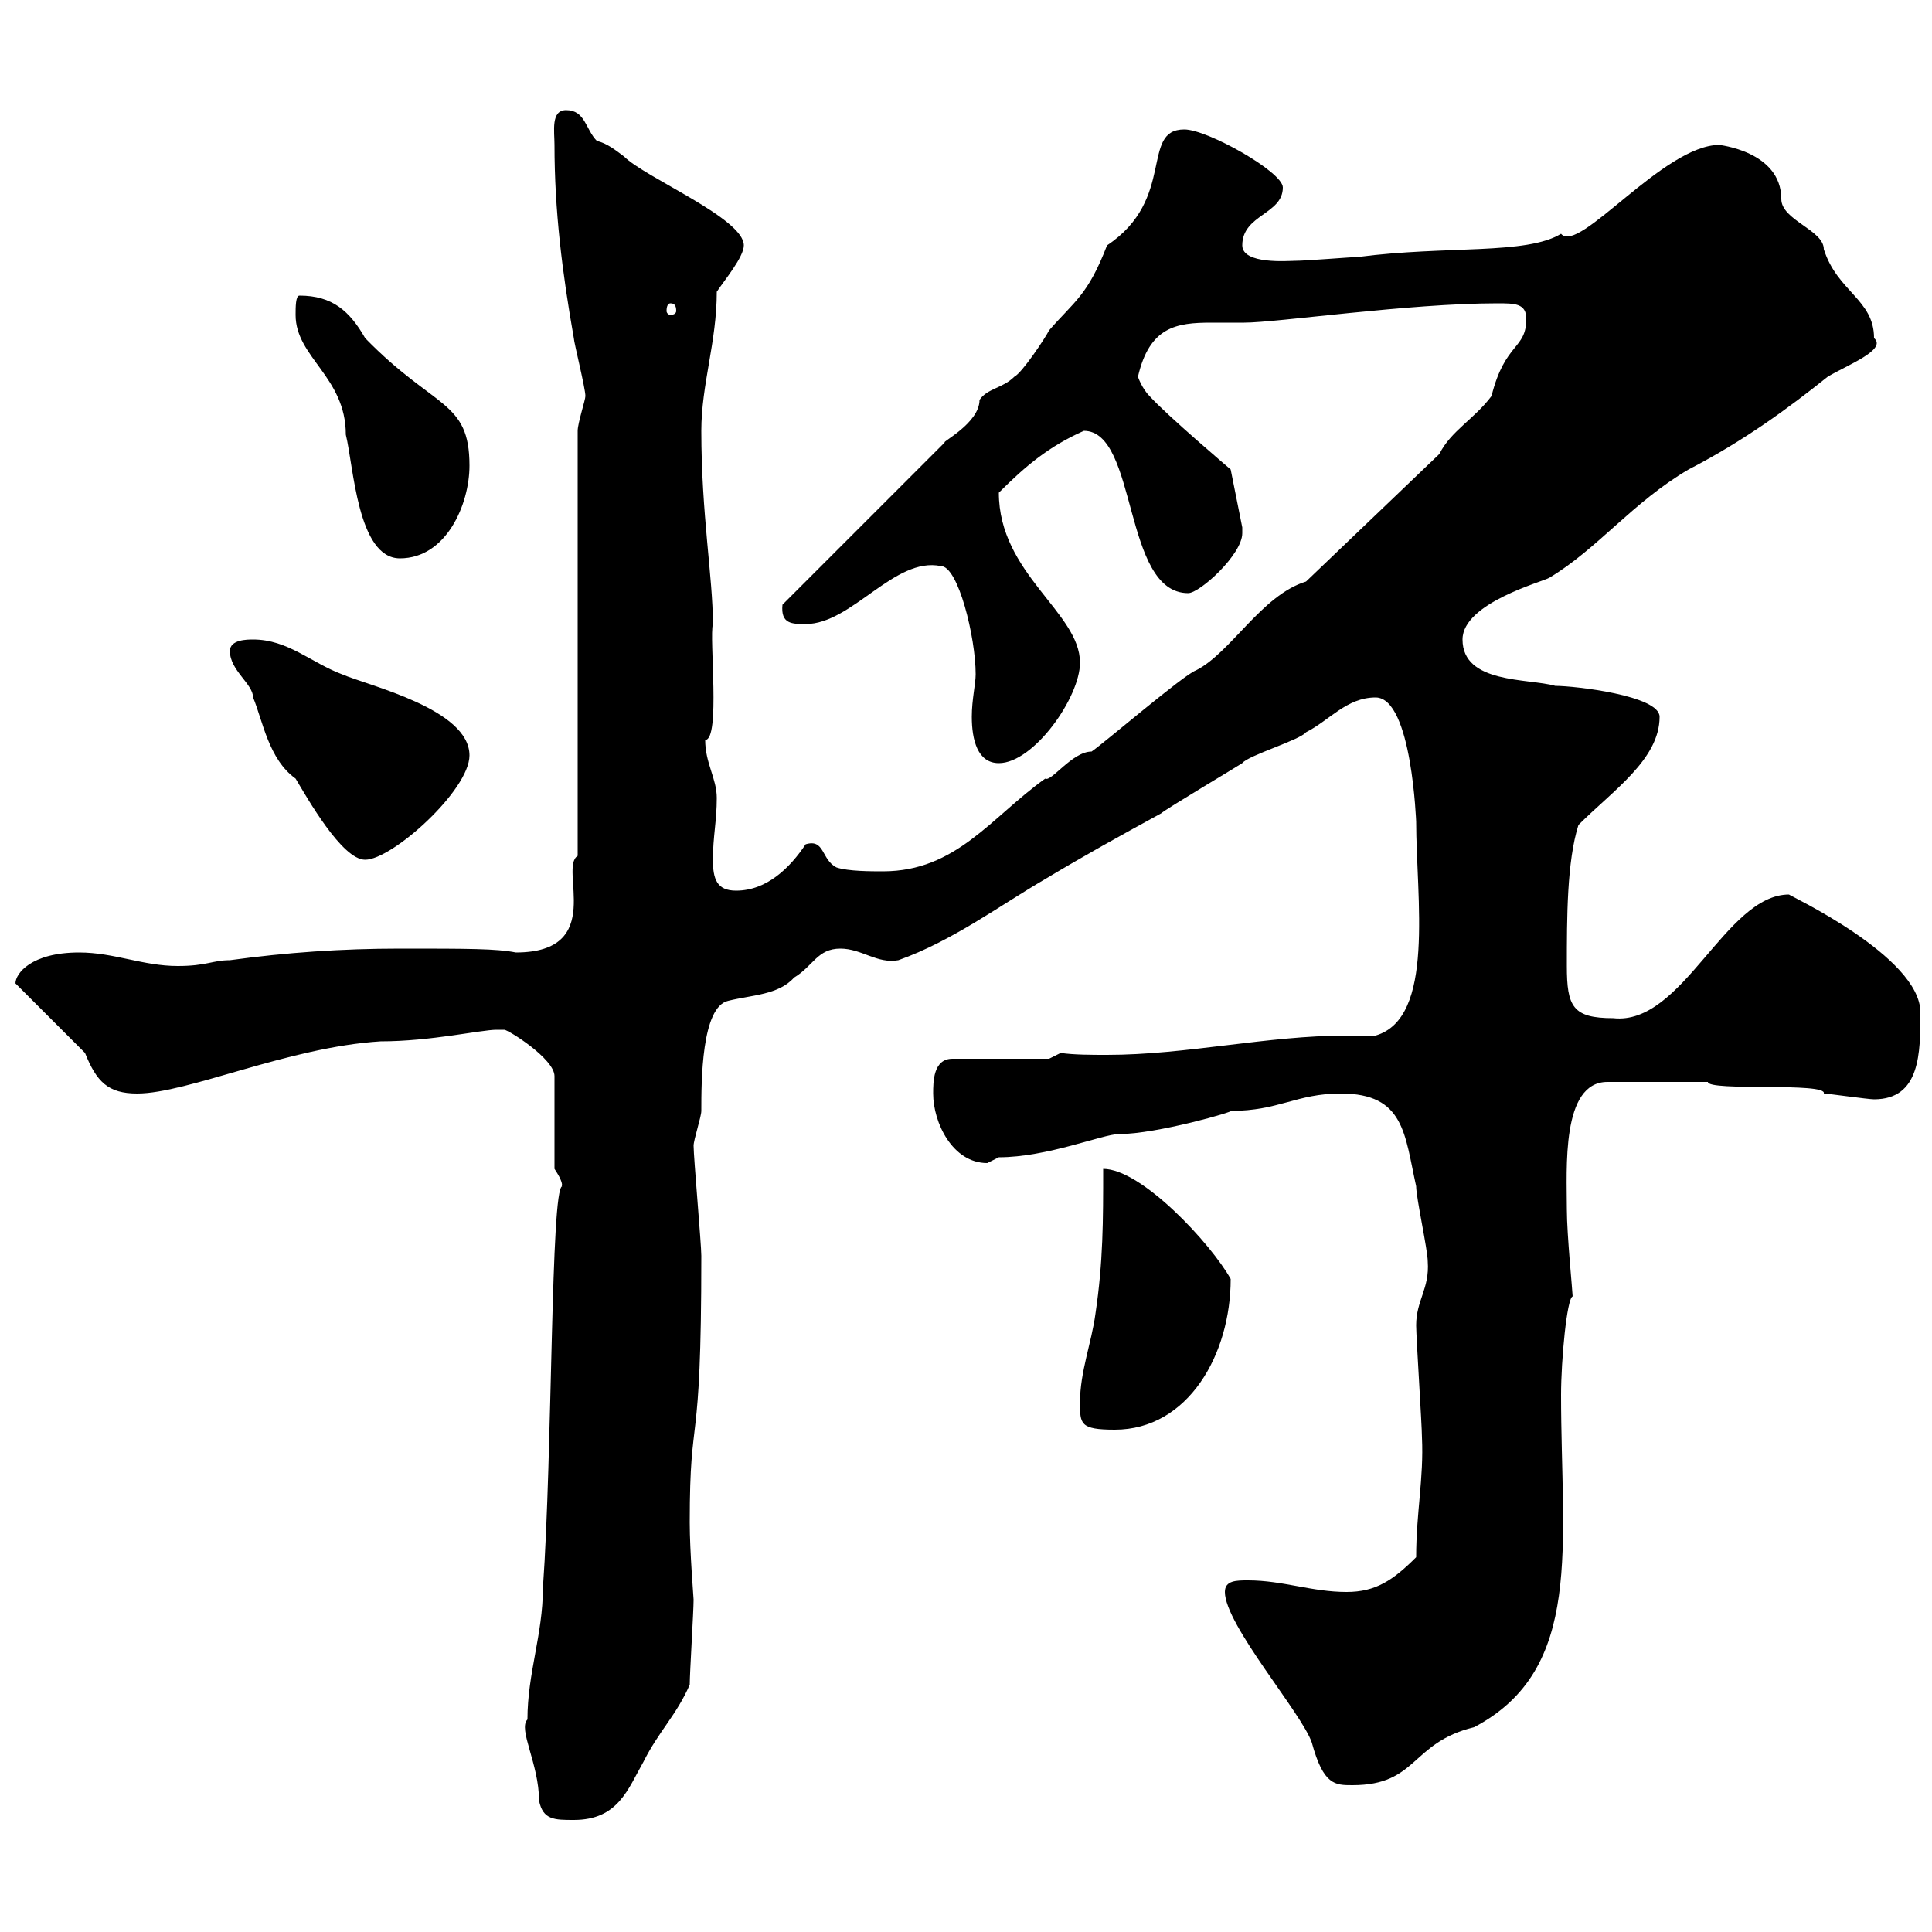 <svg xmlns="http://www.w3.org/2000/svg" xmlns:xlink="http://www.w3.org/1999/xlink" width="300" height="300"><path d="M81.90 267C80.40 268.50 83.70 273.90 83.70 279.60C84.30 282.60 86.10 282.60 89.10 282.60C96 282.60 97.50 277.80 99.90 273.60C102.30 268.80 105 266.40 107.10 261.60C107.10 259.80 107.70 250.20 107.70 248.40C107.70 248.10 107.10 240.90 107.10 236.40C107.10 218.10 108.90 227.10 108.90 195C108.90 193.20 107.70 179.70 107.70 177.90C107.70 177 108.90 173.40 108.90 172.50C108.90 168 108.90 156.30 113.10 155.40C116.70 154.50 120.90 154.50 123.30 151.80C126.30 150 126.90 147.30 130.50 147.30C133.80 147.30 136.20 149.70 139.50 149.10C147.90 146.10 155.10 140.70 162.30 136.50C168.30 132.90 173.70 129.90 180.30 126.30C180.90 125.70 192 119.10 192.90 118.50C193.80 117.30 201.90 114.90 202.80 113.70C206.40 111.90 209.10 108.30 213.60 108.30C219.30 108.30 219.90 128.10 219.90 127.50C219.90 139.50 222.90 158.10 213.60 160.80C212.10 160.80 210.90 160.80 209.10 160.80C196.80 160.80 184.20 163.80 171.90 163.80C169.50 163.80 166.80 163.80 164.70 163.50L162.90 164.40L147.90 164.40C144.90 164.40 144.90 168 144.90 169.80C144.90 174.30 147.90 180.60 153.30 180.60C153.30 180.60 155.10 179.70 155.10 179.70C162.60 179.70 171.30 176.10 173.70 176.10C179.70 176.10 192 172.50 191.10 172.50C198.60 172.50 201.30 169.80 208.20 169.80C218.10 169.80 218.10 176.10 219.90 184.20C219.90 186 221.70 194.10 221.70 195.90C222 200.10 219.90 201.90 219.90 205.80C219.90 207.60 220.80 221.40 220.80 223.20C221.10 229.50 219.90 234.90 219.90 241.80C216.30 245.40 213.60 247.20 209.10 247.20C203.70 247.20 199.20 245.40 193.80 245.40C192 245.40 190.20 245.40 190.20 247.20C190.20 252.30 202.20 266.10 203.70 270.60C205.50 277.20 207.30 277.20 210 277.20C220.20 277.20 219 270.60 228.90 268.20C246 259.20 242.40 240 242.40 216.60C242.40 211.20 243.30 201.60 244.20 201.30C244.20 200.70 243.30 191.70 243.30 187.80C243.30 181.50 242.40 168 249.60 168L265.20 168C265.20 169.50 283.80 168 283.20 169.80C283.80 169.80 290.10 170.70 291 170.70C298.20 170.70 298.20 163.50 298.20 157.20C298.20 148.50 277.50 138.90 277.80 138.90C267.90 138.90 261.30 159.30 250.50 158.10C244.20 158.10 243.30 156.30 243.30 150C243.30 142.50 243.30 133.80 245.10 128.10C250.50 122.70 257.70 117.90 257.70 111.30C257.70 108 244.50 106.50 241.50 106.50C237.30 105.30 227.10 106.20 227.10 99.30C227.10 93.60 239.70 90.30 240.60 89.70C248.10 85.20 253.50 78 262.20 72.90C270.90 68.40 277.80 63.30 283.80 58.50C286.80 56.70 293.10 54.30 291 52.50C291 46.50 285.30 45.30 283.20 38.70C283.20 35.70 276.60 34.20 276.60 30.90C276.60 23.40 266.70 22.50 267 22.50C258.30 22.50 245.10 39.60 242.40 36.30C237 39.60 224.70 38.10 210.90 39.90C210 39.90 202.80 40.50 201 40.50C200.10 40.50 192.90 41.10 192.90 38.10C192.90 33.30 199.20 33.30 199.20 29.10C199.20 26.70 187.50 20.10 183.90 20.10C177 20.10 182.70 30.90 171.90 38.10C168.90 45.90 166.80 46.80 162.90 51.30C162.30 52.50 158.70 57.90 157.50 58.50C155.70 60.30 153.30 60.30 152.10 62.10C152.10 65.70 146.10 68.70 146.70 68.70L121.50 93.90C121.20 96.90 123 96.90 125.10 96.90C132.30 96.90 138.90 86.40 146.10 87.90C148.80 87.90 151.50 99 151.50 104.70C151.50 106.20 150.90 108.60 150.90 111.30C150.90 114.90 151.80 118.50 155.10 118.50C160.50 118.50 167.70 108.30 167.70 102.90C167.70 95.10 155.10 89.10 155.10 76.50C159.30 72.30 162.90 69.30 168.30 66.90C176.70 66.90 174.30 92.10 184.50 92.10C186.30 92.10 192.90 86.10 192.90 82.80C192.90 82.50 192.90 82.50 192.90 81.90L191.10 72.90C191.10 72.90 181.20 64.50 178.50 61.50C177.30 60.30 176.70 58.50 176.70 58.50C178.50 50.70 182.70 50.10 188.10 50.10C189.60 50.10 191.40 50.10 193.20 50.10C198.30 50.10 218.70 47.10 232.50 47.10C235.20 47.10 237 47.10 237 49.50C237 54.30 233.70 53.10 231.60 61.50C228.90 65.10 225.30 66.90 223.50 70.50L202.80 90.30C195.90 92.40 191.10 101.40 185.70 104.10C183.90 104.70 171.30 115.50 169.50 116.70C166.50 116.70 163.20 121.50 162.30 120.90C153.90 126.90 148.50 135.30 137.10 135.30C135.30 135.30 131.70 135.30 129.90 134.70C127.50 133.50 128.10 130.20 125.10 131.10C122.70 134.70 119.10 138.30 114.30 138.30C111.30 138.30 110.70 136.50 110.70 133.50C110.70 129.90 111.30 127.50 111.30 123.90C111.30 120.90 109.50 118.50 109.50 114.90C111.90 114.90 110.10 99 110.70 96.90C110.70 89.70 108.90 79.80 108.90 66.90C108.90 59.70 111.30 53.10 111.30 45.30C112.50 43.50 115.50 39.90 115.50 38.10C115.50 33.90 100.20 27.60 96.90 24.30C95.70 23.40 94.20 22.20 92.70 21.90C90.90 20.10 90.90 17.10 87.90 17.10C85.50 17.10 86.10 20.40 86.10 22.50C86.10 32.70 87.30 42.30 89.10 52.50C89.10 53.10 90.90 60.30 90.90 61.50C90.90 62.10 89.70 65.70 89.70 66.90L89.70 132.90C86.70 134.70 94.20 147.90 80.10 147.90C77.10 147.30 72.60 147.30 62.10 147.30C53.10 147.30 44.40 147.90 35.70 149.10C33 149.10 32.10 150 27.60 150C22.20 150 17.70 147.90 12.30 147.90C4.80 147.90 2.40 151.20 2.40 152.70L13.20 163.50C15 168 16.80 169.80 21.30 169.80C29.10 169.80 44.70 162.60 59.10 161.70C66.90 161.70 74.70 159.90 77.10 159.90C77.10 159.90 78.30 159.90 78.30 159.90C78.90 159.90 86.10 164.40 86.10 167.10L86.10 181.50C87.90 184.20 87 184.20 87.30 184.20C85.50 184.50 85.80 225.60 84.30 246.60C84.30 253.80 81.90 259.80 81.90 267ZM167.70 217.80C167.70 221.10 167.70 222 173.10 222C184.50 222 191.10 210.30 191.10 198.60C188.10 193.20 177.30 181.50 171.30 181.50C171.30 189.60 171.30 195.90 170.10 204C169.50 208.50 167.70 213 167.70 217.80ZM35.70 101.10C35.70 104.10 39.30 106.20 39.30 108.30C40.80 111.90 41.70 117.90 45.90 120.90C47.70 123.90 53.10 133.50 56.70 133.50C60.90 133.50 72.90 122.70 72.90 117.30C72.90 110.10 57.30 106.50 53.10 104.70C48.30 102.90 44.70 99.30 39.30 99.30C38.40 99.30 35.70 99.30 35.70 101.10ZM45.90 48.90C45.90 55.50 53.70 58.50 53.70 67.50C54.90 72.30 55.50 86.70 62.10 86.70C69.30 86.70 72.90 78.30 72.90 72.30C72.90 62.10 67.50 63.60 56.70 52.50C54.30 48.30 51.60 45.90 46.50 45.90C45.90 45.90 45.90 47.70 45.90 48.90ZM104.10 47.10C104.70 47.10 105 47.40 105 48.30C105 48.60 104.70 48.90 104.10 48.90C103.80 48.90 103.50 48.60 103.50 48.30C103.50 47.40 103.80 47.10 104.10 47.10Z"/></svg>